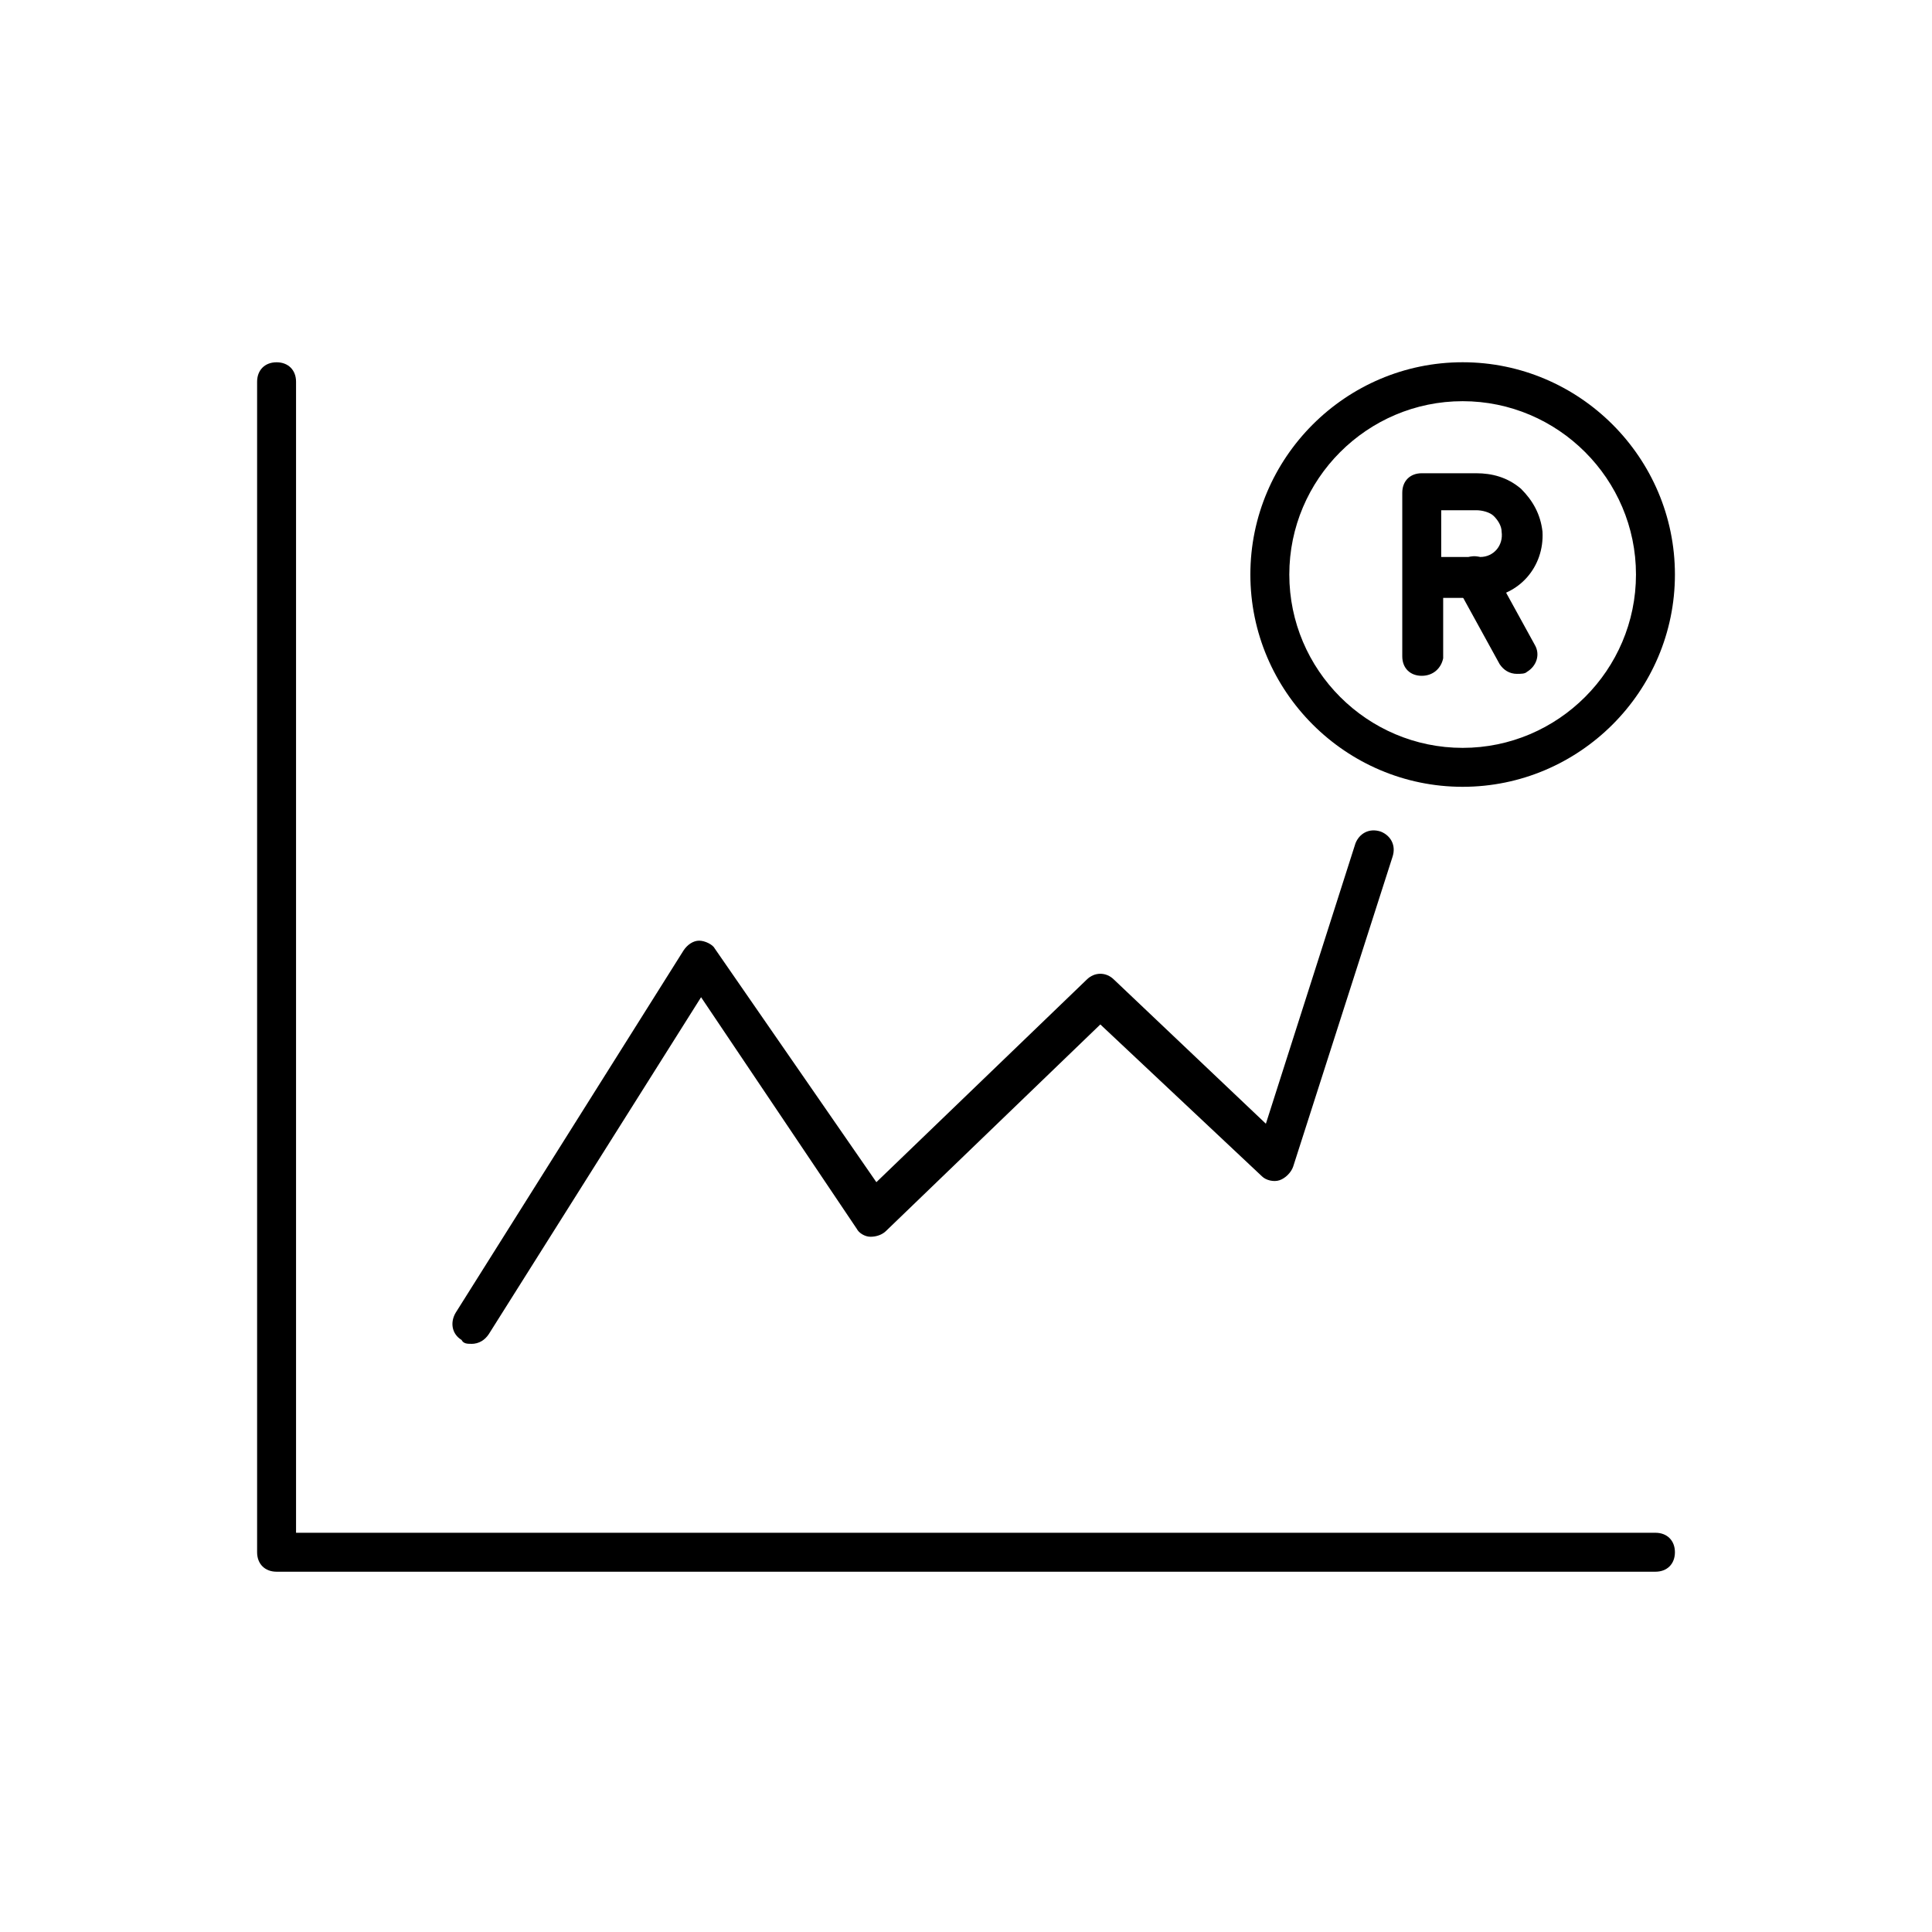 <!-- Generated by IcoMoon.io -->
<svg version="1.1" xmlns="http://www.w3.org/2000/svg" width="64" height="64" viewBox="0 0 64 64">
<title>icon-linegraph-investment-growth</title>
<path d="M47.097 22.387c-0.387 0-0.645-0.258-0.645-0.645v-2.581c0 0 0 0 0 0v-2.839c0-0.387 0.258-0.645 0.645-0.645h1.806c0.516 0 1.032 0.129 1.484 0.516 0.387 0.387 0.645 0.839 0.71 1.419 0.065 1.161-0.774 2.129-1.935 2.194-0.065 0-0.194 0-0.258 0h-1.097v2c-0.065 0.323-0.323 0.581-0.71 0.581zM47.742 16.903v1.548h1.097c0.065 0 0.129 0 0.194 0 0.452 0 0.774-0.387 0.71-0.839 0-0.194-0.129-0.387-0.258-0.516s-0.387-0.194-0.581-0.194h-1.161z"></path>
<path d="M50.258 22.323c-0.258 0-0.452-0.129-0.581-0.323l-1.419-2.581c-0.194-0.323-0.065-0.71 0.258-0.903s0.71-0.064 0.903 0.258l1.419 2.581c0.194 0.323 0.065 0.71-0.258 0.903-0.065 0.064-0.194 0.064-0.323 0.064z"></path>
<path d="M48.452 26.064c-3.871 0-7.032-3.161-7.032-7.032s3.161-7.032 7.032-7.032 7.032 3.161 7.032 7.032-3.161 7.032-7.032 7.032zM48.452 13.29c-3.161 0-5.742 2.581-5.742 5.742s2.581 5.742 5.742 5.742 5.742-2.581 5.742-5.742-2.581-5.742-5.742-5.742z"></path>
<path d="M15.613 44.516c-0.129 0-0.258 0-0.323-0.129-0.323-0.194-0.387-0.581-0.194-0.903l7.548-12c0.129-0.194 0.323-0.323 0.516-0.323s0.452 0.129 0.516 0.258l5.355 7.742 6.968-6.71c0.258-0.258 0.645-0.258 0.903 0l5.032 4.774 2.968-9.29c0.129-0.323 0.452-0.516 0.839-0.387 0.323 0.129 0.516 0.452 0.387 0.839l-3.29 10.258c-0.065 0.194-0.258 0.387-0.452 0.452s-0.452 0-0.581-0.129l-5.355-5.032-7.097 6.839c-0.129 0.129-0.323 0.194-0.516 0.194s-0.387-0.129-0.452-0.258l-5.161-7.677-7.032 11.161c-0.129 0.194-0.323 0.323-0.581 0.323z"></path>
<path d="M54.839 52.065h-45.677c-0.387 0-0.645-0.258-0.645-0.645v-38.774c0-0.387 0.258-0.645 0.645-0.645s0.645 0.258 0.645 0.645v38.129h45.032c0.387 0 0.645 0.258 0.645 0.645s-0.258 0.645-0.645 0.645z"></path>
</svg>

